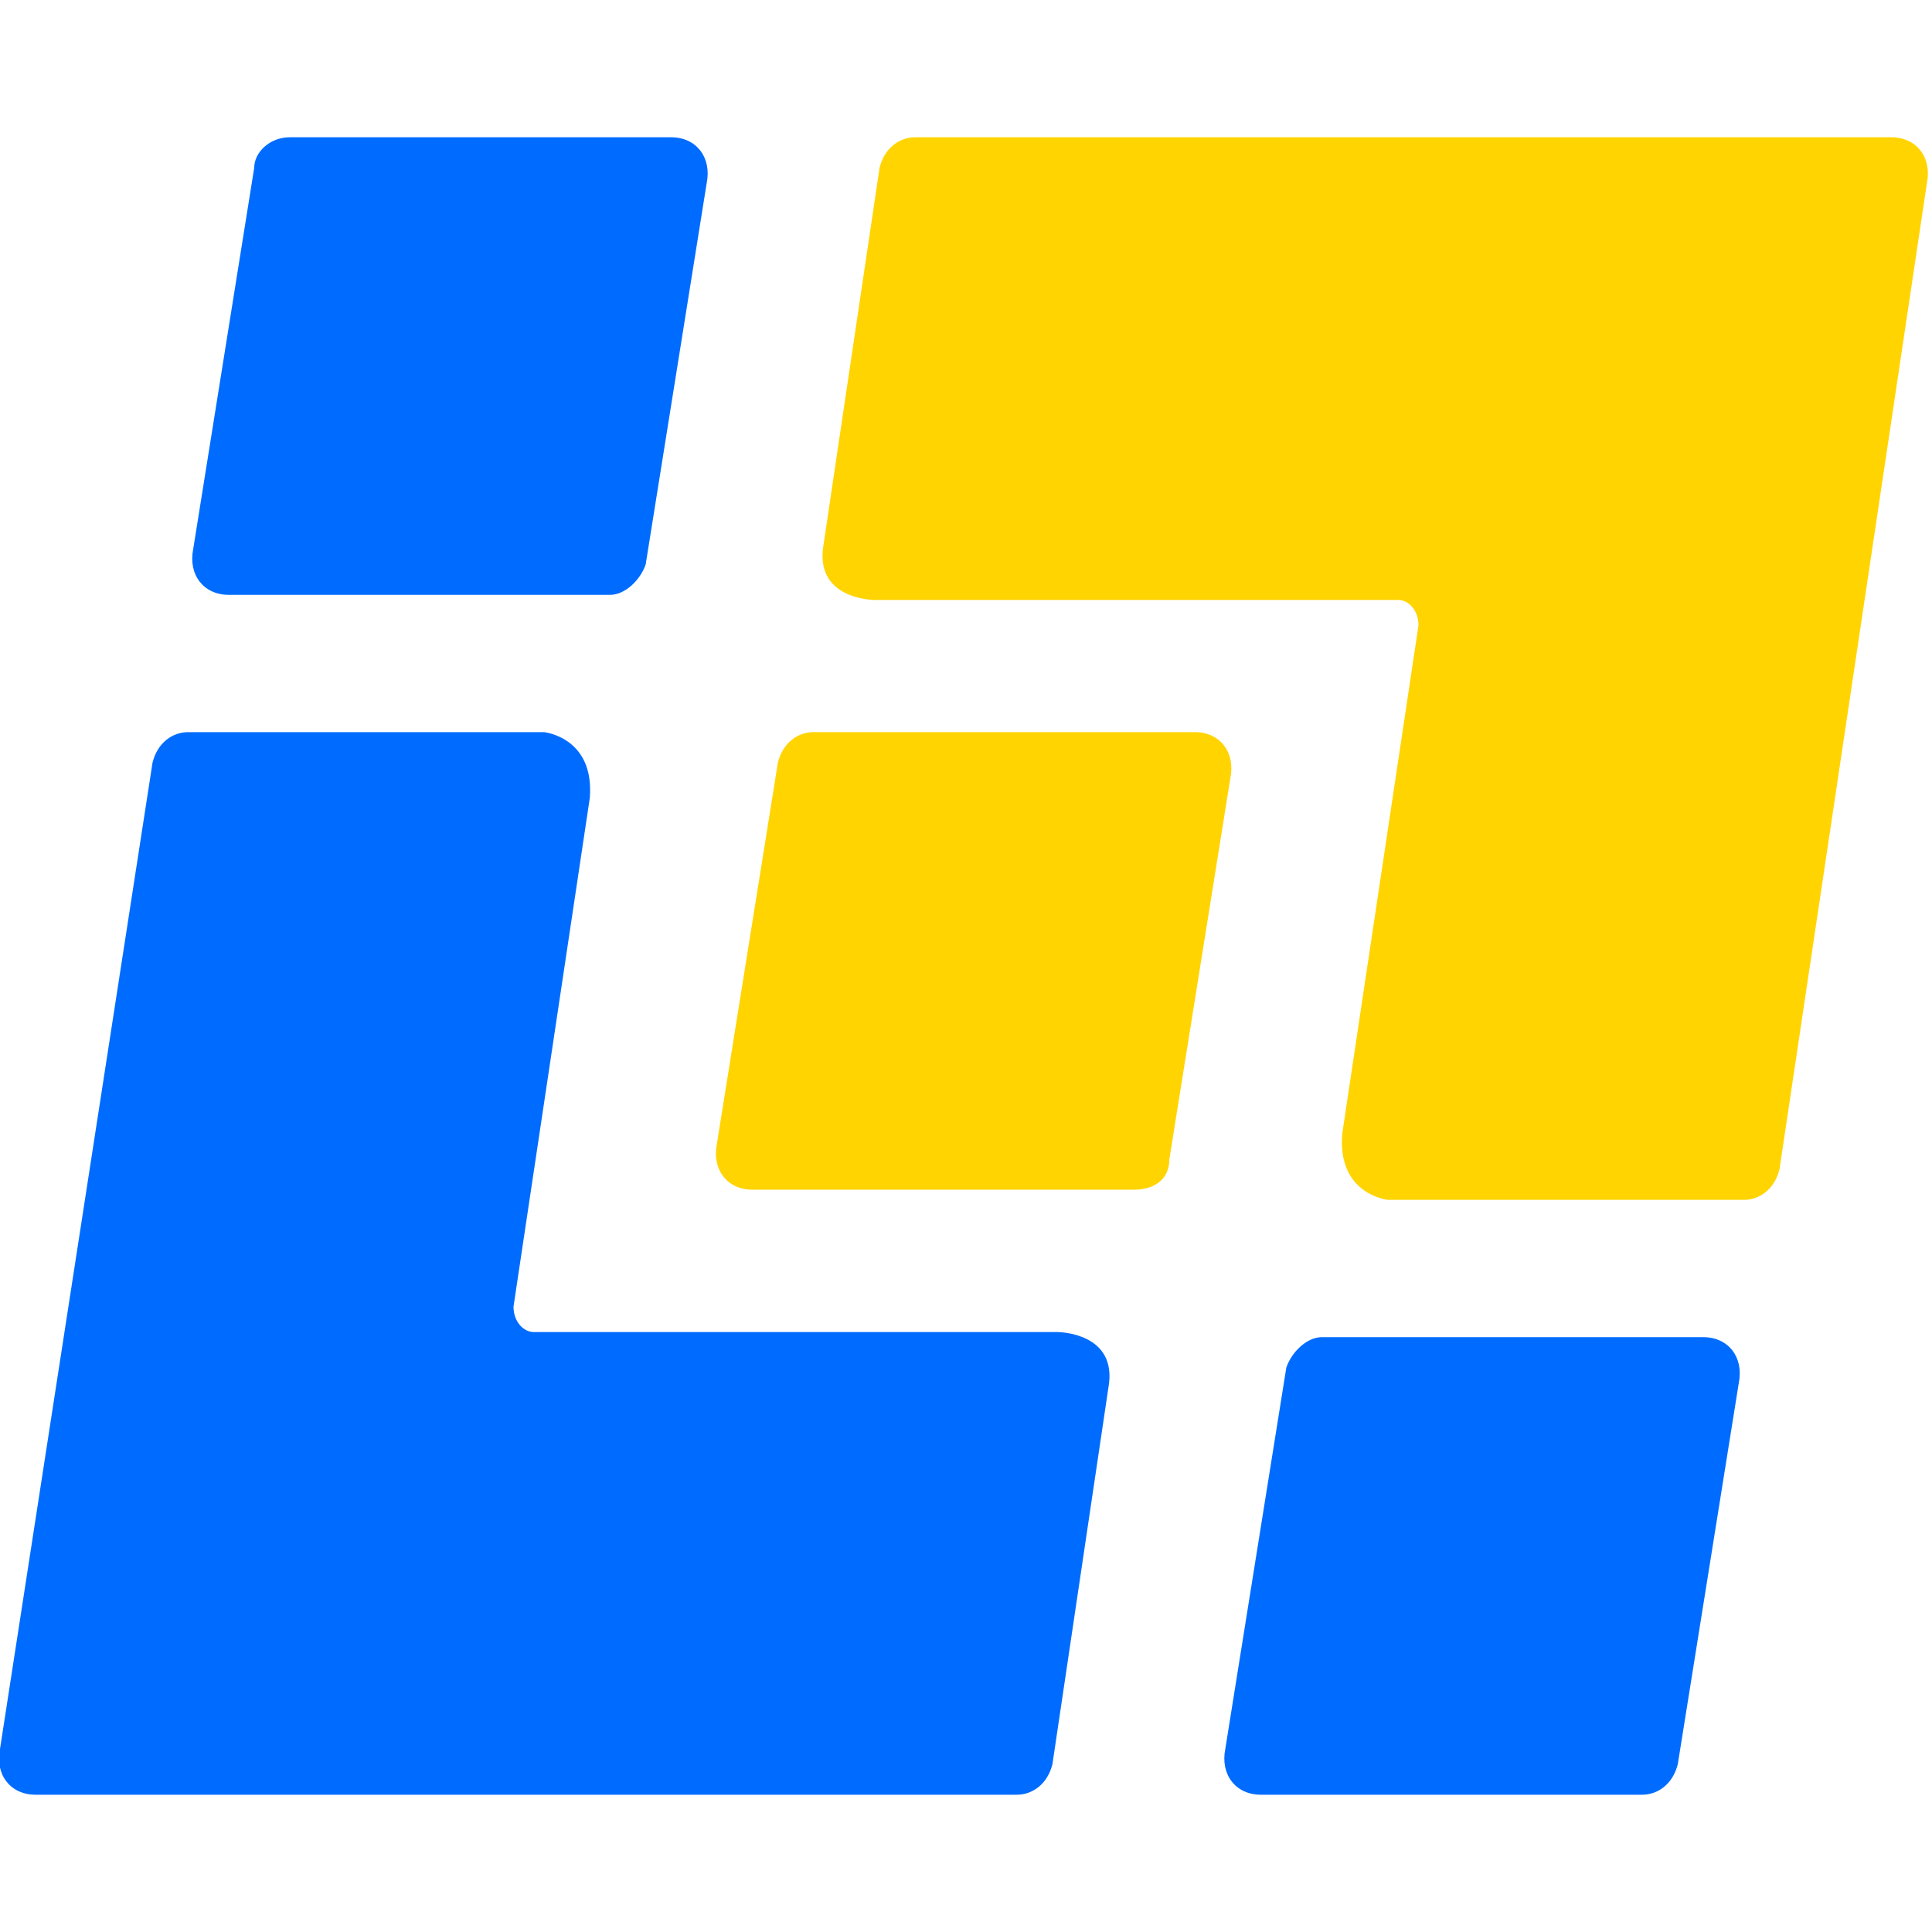 <?xml version="1.0" encoding="utf-8"?>
<!-- Generator: Adobe Illustrator 24.0.0, SVG Export Plug-In . SVG Version: 6.00 Build 0)  -->
<svg version="1.1" id="图层_1" xmlns="http://www.w3.org/2000/svg" xmlns:xlink="http://www.w3.org/1999/xlink" x="0px" y="0px"
	 viewBox="0 0 38 38" style="enable-background:new 0 0 38 38;" xml:space="preserve">
<style type="text/css">
	.st0{fill:#006CFF;}
	.st1{fill:#FFD400;}
</style>
<g>
	<path class="st0" d="M12,11.7H4.5c-0.5,0-0.8-0.4-0.7-0.9L5,3.3C5,3,5.3,2.7,5.7,2.7h7.5c0.5,0,0.8,0.4,0.7,0.9l-1.2,7.5
		C12.6,11.4,12.3,11.7,12,11.7z"/>
	<path class="st0" d="M21.8,27.3l-1.1,7.4c-0.1,0.4-0.4,0.6-0.7,0.6H0.7c-0.5,0-0.8-0.4-0.7-0.9L3,15c0.1-0.4,0.4-0.6,0.7-0.6h7
		c0,0,1,0.1,0.9,1.3l-1.5,10c0,0.3,0.2,0.5,0.4,0.5h10.3C20.8,26.2,22,26.2,21.8,27.3z"/>
	<path class="st0" d="M26,26.3h7.5c0.5,0,0.8,0.4,0.7,0.9L33,34.7c-0.1,0.4-0.4,0.6-0.7,0.6h-7.5c-0.5,0-0.8-0.4-0.7-0.9l1.2-7.5
		C25.4,26.6,25.7,26.3,26,26.3z"/>
	<path class="st1" d="M16.2,10.7l1.1-7.4c0.1-0.4,0.4-0.6,0.7-0.6h19.2c0.5,0,0.8,0.4,0.7,0.9L35,23c-0.1,0.4-0.4,0.6-0.7,0.6h-7
		c0,0-1-0.1-0.9-1.3l1.5-10c0-0.3-0.2-0.5-0.4-0.5H17.2C17.2,11.8,16,11.8,16.2,10.7z"/>
	<path class="st1" d="M22.3,23.4h-7.5c-0.5,0-0.8-0.4-0.7-0.9l1.2-7.5c0.1-0.4,0.4-0.6,0.7-0.6h7.5c0.5,0,0.8,0.4,0.7,0.9l-1.2,7.5
		C23,23.2,22.7,23.4,22.3,23.4z"/>
</g>
</svg>
